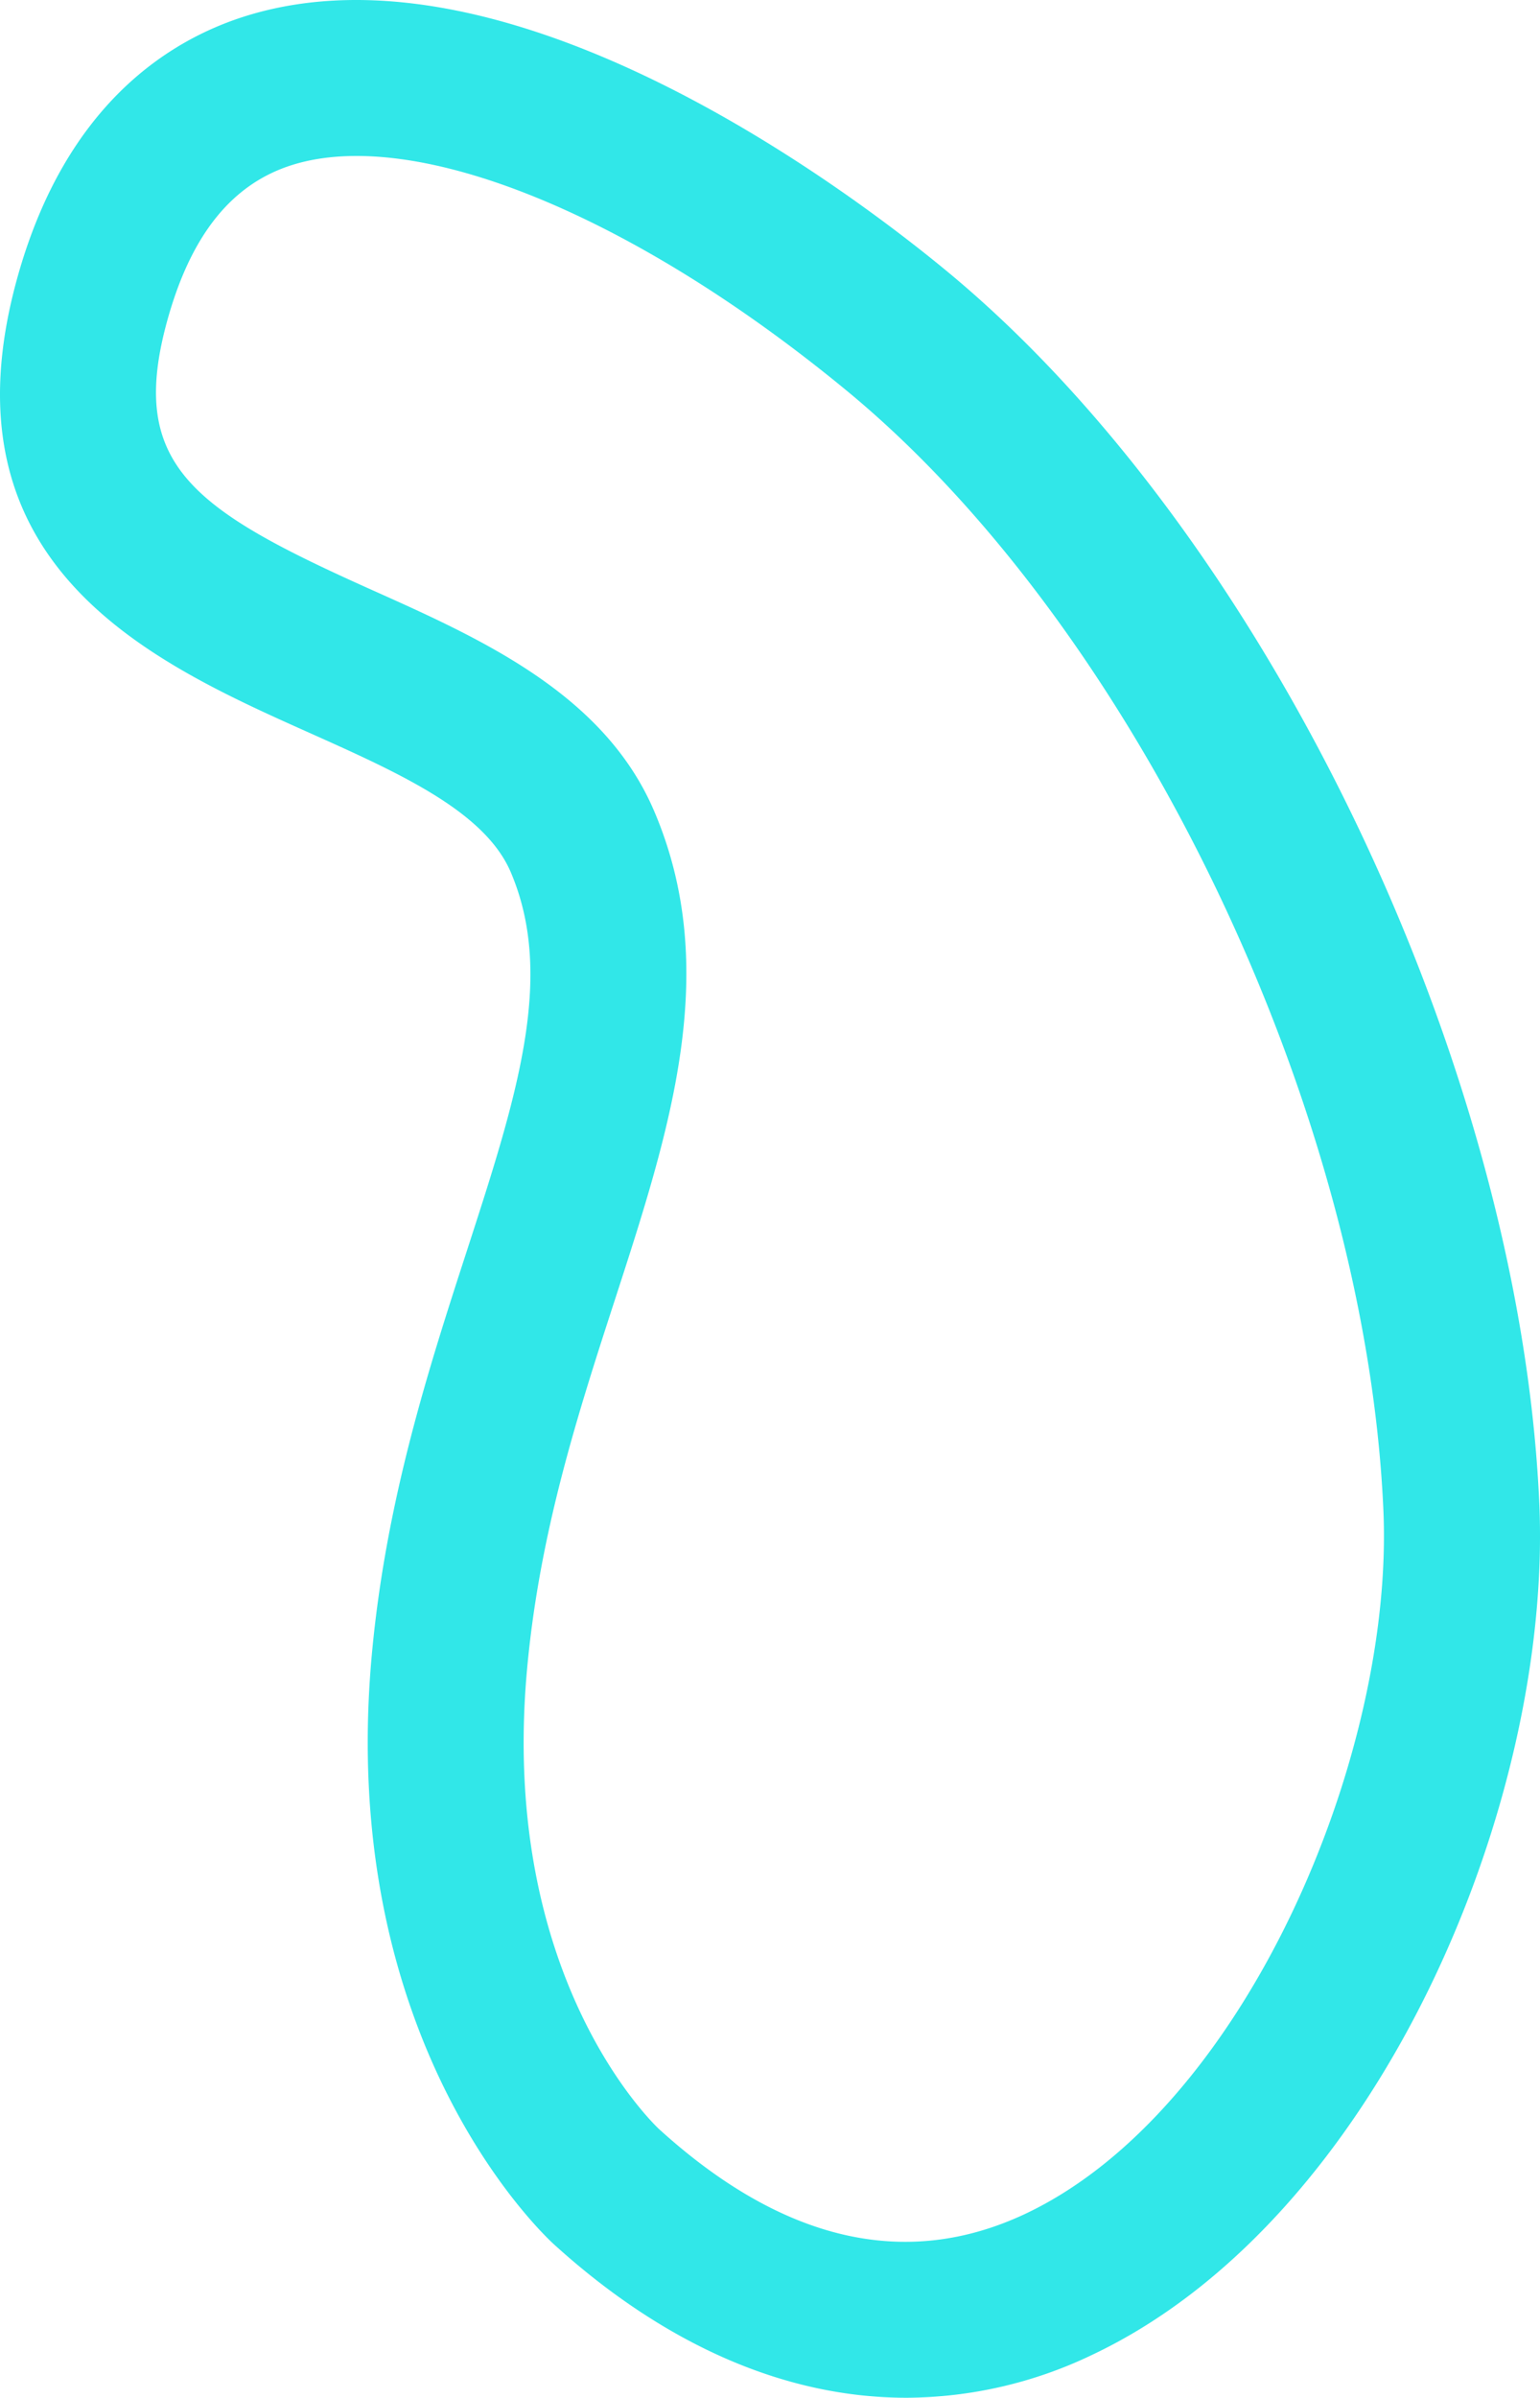 <?xml version="1.0" encoding="utf-8"?>
<svg xmlns="http://www.w3.org/2000/svg" width="240.282" height="373.839" viewBox="0 0 240.282 373.839">
  <defs>
    <style>.a{fill:#31e7e8;}</style>
  </defs>
  <path class="a" d="M-841.737,3925.37c-18.676,0-37.5-8.08-54.936-23.889-1.878-1.711-33.964-31.851-28.448-91.968,2.213-24.106,8.918-44.759,14.836-62.982,7.728-23.821,13.83-42.647,6.839-59.025-4.074-9.489-17.35-15.423-31.432-21.726-24.593-11-58.272-26.068-45.43-71.381,7.526-26.537,23.469-36.6,35.523-40.367,41.138-12.808,94.045,27.124,109.266,39.68,49.689,40.937,89.486,123.551,92.554,192.15,2.1,47.324-25.481,112-69.905,132.887a67.542,67.542,0,0,1-28.868,6.622m-38.557-41.877c19.294,17.519,38.507,21.945,57.08,13.228,34.1-16.027,57.652-71.163,55.925-109.77-2.766-62.429-38.758-137.431-83.7-174.479-33.277-27.426-67.24-41.273-86.552-35.221-9.3,2.917-15.641,10.695-19.362,23.788-6.488,22.9,3.6,29.857,31.968,42.547,16.882,7.561,36.026,16.126,43.838,34.333,10.612,24.778,2.515,49.722-6.052,76.125-5.8,17.854-11.785,36.311-13.745,57.685-4.375,47.744,19.429,70.661,20.6,71.766" transform="translate(983.135 -3551.531)"/>
</svg>